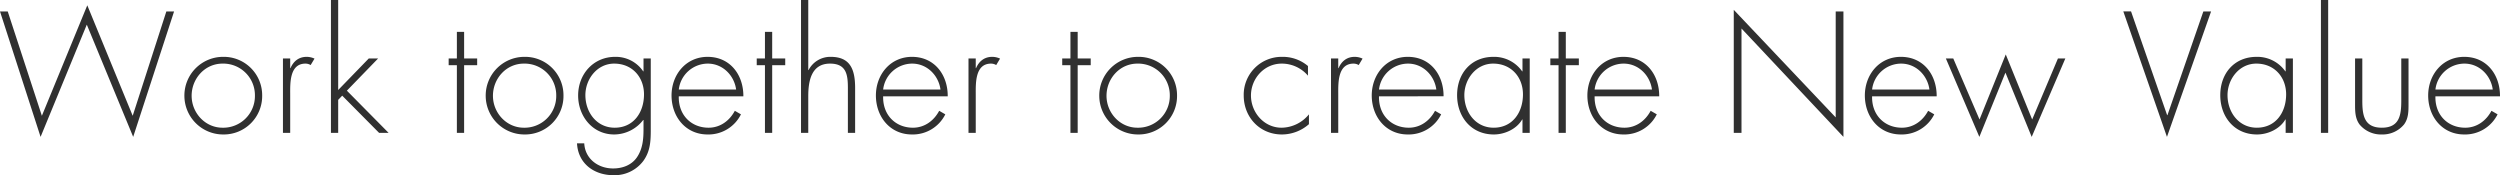 <svg xmlns="http://www.w3.org/2000/svg" width="1086.681" height="76.16" viewBox="0 0 1086.681 76.16">
  <defs>
    <style>
      .cls-1 {
        fill: #303030;
      }
    </style>
  </defs>
  <path id="title_logo" class="cls-1" d="M4.2-52.78H.84L18.48,1.75,38.57-47.04,58.73,1.75,76.51-52.78H73.15L58.52-7.42,38.78-55.44,19.04-7.42ZM97.79-33.04A16.835,16.835,0,0,0,80.99-16.1,16.849,16.849,0,0,0,97.79.7,16.691,16.691,0,0,0,114.8-16.17,16.691,16.691,0,0,0,97.79-33.04Zm-.21,2.94a13.752,13.752,0,0,1,14.07,14A13.763,13.763,0,0,1,97.58-2.24c-7.63,0-13.44-6.51-13.44-13.86C84.14-23.59,89.88-30.1,97.58-30.1Zm29.4-2.24h-3.15V0h3.15V-16.52c0-4.76-.42-13.58,6.65-13.58a4.342,4.342,0,0,1,2.24.63l1.68-2.8a8.192,8.192,0,0,0-3.43-.77c-3.43,0-5.74,1.96-7,4.9h-.14Zm20.86-25.41h-3.15V0h3.15V-14.35l1.75-1.82L165.62,0h4.13L151.62-18.34l13.58-14h-4.06l-13.3,13.72ZM202.58-29.4h5.67v-2.94h-5.67V-43.89h-3.15v11.55h-3.57v2.94h3.57V0h3.15Zm26.18-3.64a16.835,16.835,0,0,0-16.8,16.94A16.849,16.849,0,0,0,228.76.7a16.691,16.691,0,0,0,17.01-16.87A16.691,16.691,0,0,0,228.76-33.04Zm-.21,2.94a13.752,13.752,0,0,1,14.07,14A13.763,13.763,0,0,1,228.55-2.24c-7.63,0-13.44-6.51-13.44-13.86C215.11-23.59,220.85-30.1,228.55-30.1Zm39.27,0c7.84,0,12.95,5.88,12.95,13.37,0,7.77-4.48,14.49-12.74,14.49-7.84,0-12.74-6.72-12.74-14.14C255.29-23.38,260.4-30.1,267.82-30.1Zm15.89-2.24h-3.15v5.6h-.14a14.391,14.391,0,0,0-12.18-6.3c-9.45,0-16.1,7.49-16.1,16.8,0,9.03,6.3,16.94,15.68,16.94a16.018,16.018,0,0,0,12.6-6.3h.14v3.99c0,4.34-.35,8.54-2.87,12.25-2.38,3.43-6.3,4.83-10.36,4.83-6.51,0-12.18-4.2-12.53-10.92h-3.15c.49,8.89,7.49,13.86,15.96,13.86a15.6,15.6,0,0,0,12.88-6.23c3.08-4.27,3.22-8.75,3.22-13.72Zm40.25,16.45c.07-9.31-5.74-17.15-15.54-17.15-9.45,0-15.68,7.77-15.68,16.8C292.74-7.07,298.83.7,308.42.7a15.775,15.775,0,0,0,14.49-8.75l-2.66-1.54c-2.31,4.34-6.37,7.35-11.41,7.35-7.49,0-13.16-5.46-12.95-13.65Zm-28.07-2.94a12.739,12.739,0,0,1,12.6-11.27c6.65,0,11.55,5.32,12.32,11.27Zm40.6-10.57h5.67v-2.94h-5.67V-43.89h-3.15v11.55h-3.57v2.94h3.57V0h3.15Zm12.53-28.35V0h3.15V-15.96c0-6.58,1.33-14.14,9.45-14.14,7.07,0,7.77,4.76,7.77,10.57V0h3.15V-19.53c0-8.33-2.31-13.51-10.64-13.51a10.594,10.594,0,0,0-9.59,5.74h-.14V-57.75Zm63.77,41.86c.07-9.31-5.74-17.15-15.54-17.15-9.45,0-15.68,7.77-15.68,16.8C381.57-7.07,387.66.7,397.25.7a15.775,15.775,0,0,0,14.49-8.75l-2.66-1.54c-2.31,4.34-6.37,7.35-11.41,7.35-7.49,0-13.16-5.46-12.95-13.65Zm-28.07-2.94a12.739,12.739,0,0,1,12.6-11.27c6.65,0,11.55,5.32,12.32,11.27Zm40.25-13.51h-3.15V0h3.15V-16.52c0-4.76-.42-13.58,6.65-13.58a4.342,4.342,0,0,1,2.24.63l1.68-2.8a8.192,8.192,0,0,0-3.43-.77c-3.43,0-5.74,1.96-7,4.9h-.14Zm44.31,2.94h5.67v-2.94h-5.67V-43.89h-3.15v11.55h-3.57v2.94h3.57V0h3.15Zm26.18-3.64a16.835,16.835,0,0,0-16.8,16.94A16.849,16.849,0,0,0,495.46.7a16.691,16.691,0,0,0,17.01-16.87A16.691,16.691,0,0,0,495.46-33.04Zm-.21,2.94a13.752,13.752,0,0,1,14.07,14A13.763,13.763,0,0,1,495.25-2.24c-7.63,0-13.44-6.51-13.44-13.86C481.81-23.59,487.55-30.1,495.25-30.1Zm74.13,1.05a16.97,16.97,0,0,0-11.27-3.99,16.468,16.468,0,0,0-16.66,16.8c0,9.45,7,16.94,16.59,16.94A17.848,17.848,0,0,0,569.8-3.78V-8.05a15.557,15.557,0,0,1-11.9,5.81c-7.63,0-13.3-6.65-13.3-14s5.74-13.86,13.37-13.86a14.92,14.92,0,0,1,11.41,5.25Zm13.16-3.29h-3.15V0h3.15V-16.52c0-4.76-.42-13.58,6.65-13.58a4.342,4.342,0,0,1,2.24.63l1.68-2.8a8.192,8.192,0,0,0-3.43-.77c-3.43,0-5.74,1.96-7,4.9h-.14Zm45.78,16.45c.07-9.31-5.74-17.15-15.54-17.15-9.45,0-15.68,7.77-15.68,16.8C597.1-7.07,603.19.7,612.78.7a15.775,15.775,0,0,0,14.49-8.75l-2.66-1.54c-2.31,4.34-6.37,7.35-11.41,7.35-7.49,0-13.16-5.46-12.95-13.65Zm-28.07-2.94a12.738,12.738,0,0,1,12.6-11.27c6.65,0,11.55,5.32,12.32,11.27ZM649.88-30.1c7.84,0,12.95,5.88,12.95,13.37,0,7.77-4.48,14.49-12.74,14.49-7.84,0-12.74-6.72-12.74-14.14C637.35-23.38,642.46-30.1,649.88-30.1Zm15.89-2.24h-3.15v5.6h-.14a14.891,14.891,0,0,0-12.46-6.3c-9.73,0-15.82,7.21-15.82,16.66S640.36.7,650.16.7c4.76,0,9.94-2.38,12.32-6.51h.14V0h3.15Zm15.68,2.94h5.67v-2.94h-5.67V-43.89H678.3v11.55h-3.57v2.94h3.57V0h3.15Zm40.6,13.51c.07-9.31-5.74-17.15-15.54-17.15-9.45,0-15.68,7.77-15.68,16.8C690.83-7.07,696.92.7,706.51.7A15.775,15.775,0,0,0,721-8.05l-2.66-1.54c-2.31,4.34-6.37,7.35-11.41,7.35-7.49,0-13.16-5.46-12.95-13.65Zm-28.07-2.94a12.738,12.738,0,0,1,12.6-11.27c6.65,0,11.55,5.32,12.32,11.27ZM802.13-52.78h-3.36V-6.72L754.46-53.48V0h3.36V-45.36L802.13,1.75Zm40.53,36.89c.07-9.31-5.74-17.15-15.54-17.15-9.45,0-15.68,7.77-15.68,16.8C811.44-7.07,817.53.7,827.12.7a15.775,15.775,0,0,0,14.49-8.75l-2.66-1.54c-2.31,4.34-6.37,7.35-11.41,7.35-7.49,0-13.16-5.46-12.95-13.65Zm-28.07-2.94a12.738,12.738,0,0,1,12.6-11.27c6.65,0,11.55,5.32,12.32,11.27Zm35.28-13.51h-3.22L861.21,1.75l11.34-27.93L883.96,1.75l14.63-34.09h-3.22L884.17-5.81,872.69-34.09,861.28-5.81Zm77.28-20.44h-3.36L942.76,1.75l19.18-54.53h-3.36L942.97-7.7h-.14ZM981.61-30.1c7.84,0,12.95,5.88,12.95,13.37,0,7.77-4.48,14.49-12.74,14.49-7.84,0-12.74-6.72-12.74-14.14C969.08-23.38,974.19-30.1,981.61-30.1Zm15.89-2.24h-3.15v5.6h-.14a14.891,14.891,0,0,0-12.46-6.3c-9.73,0-15.82,7.21-15.82,16.66S972.09.7,981.89.7c4.76,0,9.94-2.38,12.32-6.51h.14V0h3.15Zm15.33-25.41h-3.15V0h3.15Zm31.78,25.41v18.27c0,6.23-.7,11.83-8.47,11.83s-8.47-5.6-8.47-11.83V-32.34h-3.15v19.39c0,3.29-.07,6.58,1.96,9.31A12.093,12.093,0,0,0,1036.14.7a12.094,12.094,0,0,0,9.66-4.34c2.03-2.73,1.96-6.02,1.96-9.31V-32.34Zm42.91,16.45c.07-9.31-5.74-17.15-15.54-17.15-9.45,0-15.68,7.77-15.68,16.8,0,9.17,6.09,16.94,15.68,16.94a15.775,15.775,0,0,0,14.49-8.75l-2.66-1.54c-2.31,4.34-6.37,7.35-11.41,7.35-7.49,0-13.16-5.46-12.95-13.65Zm-28.07-2.94a12.738,12.738,0,0,1,12.6-11.27c6.65,0,11.55,5.32,12.32,11.27Z" transform="translate(-0.84 57.75)"/>
</svg>
